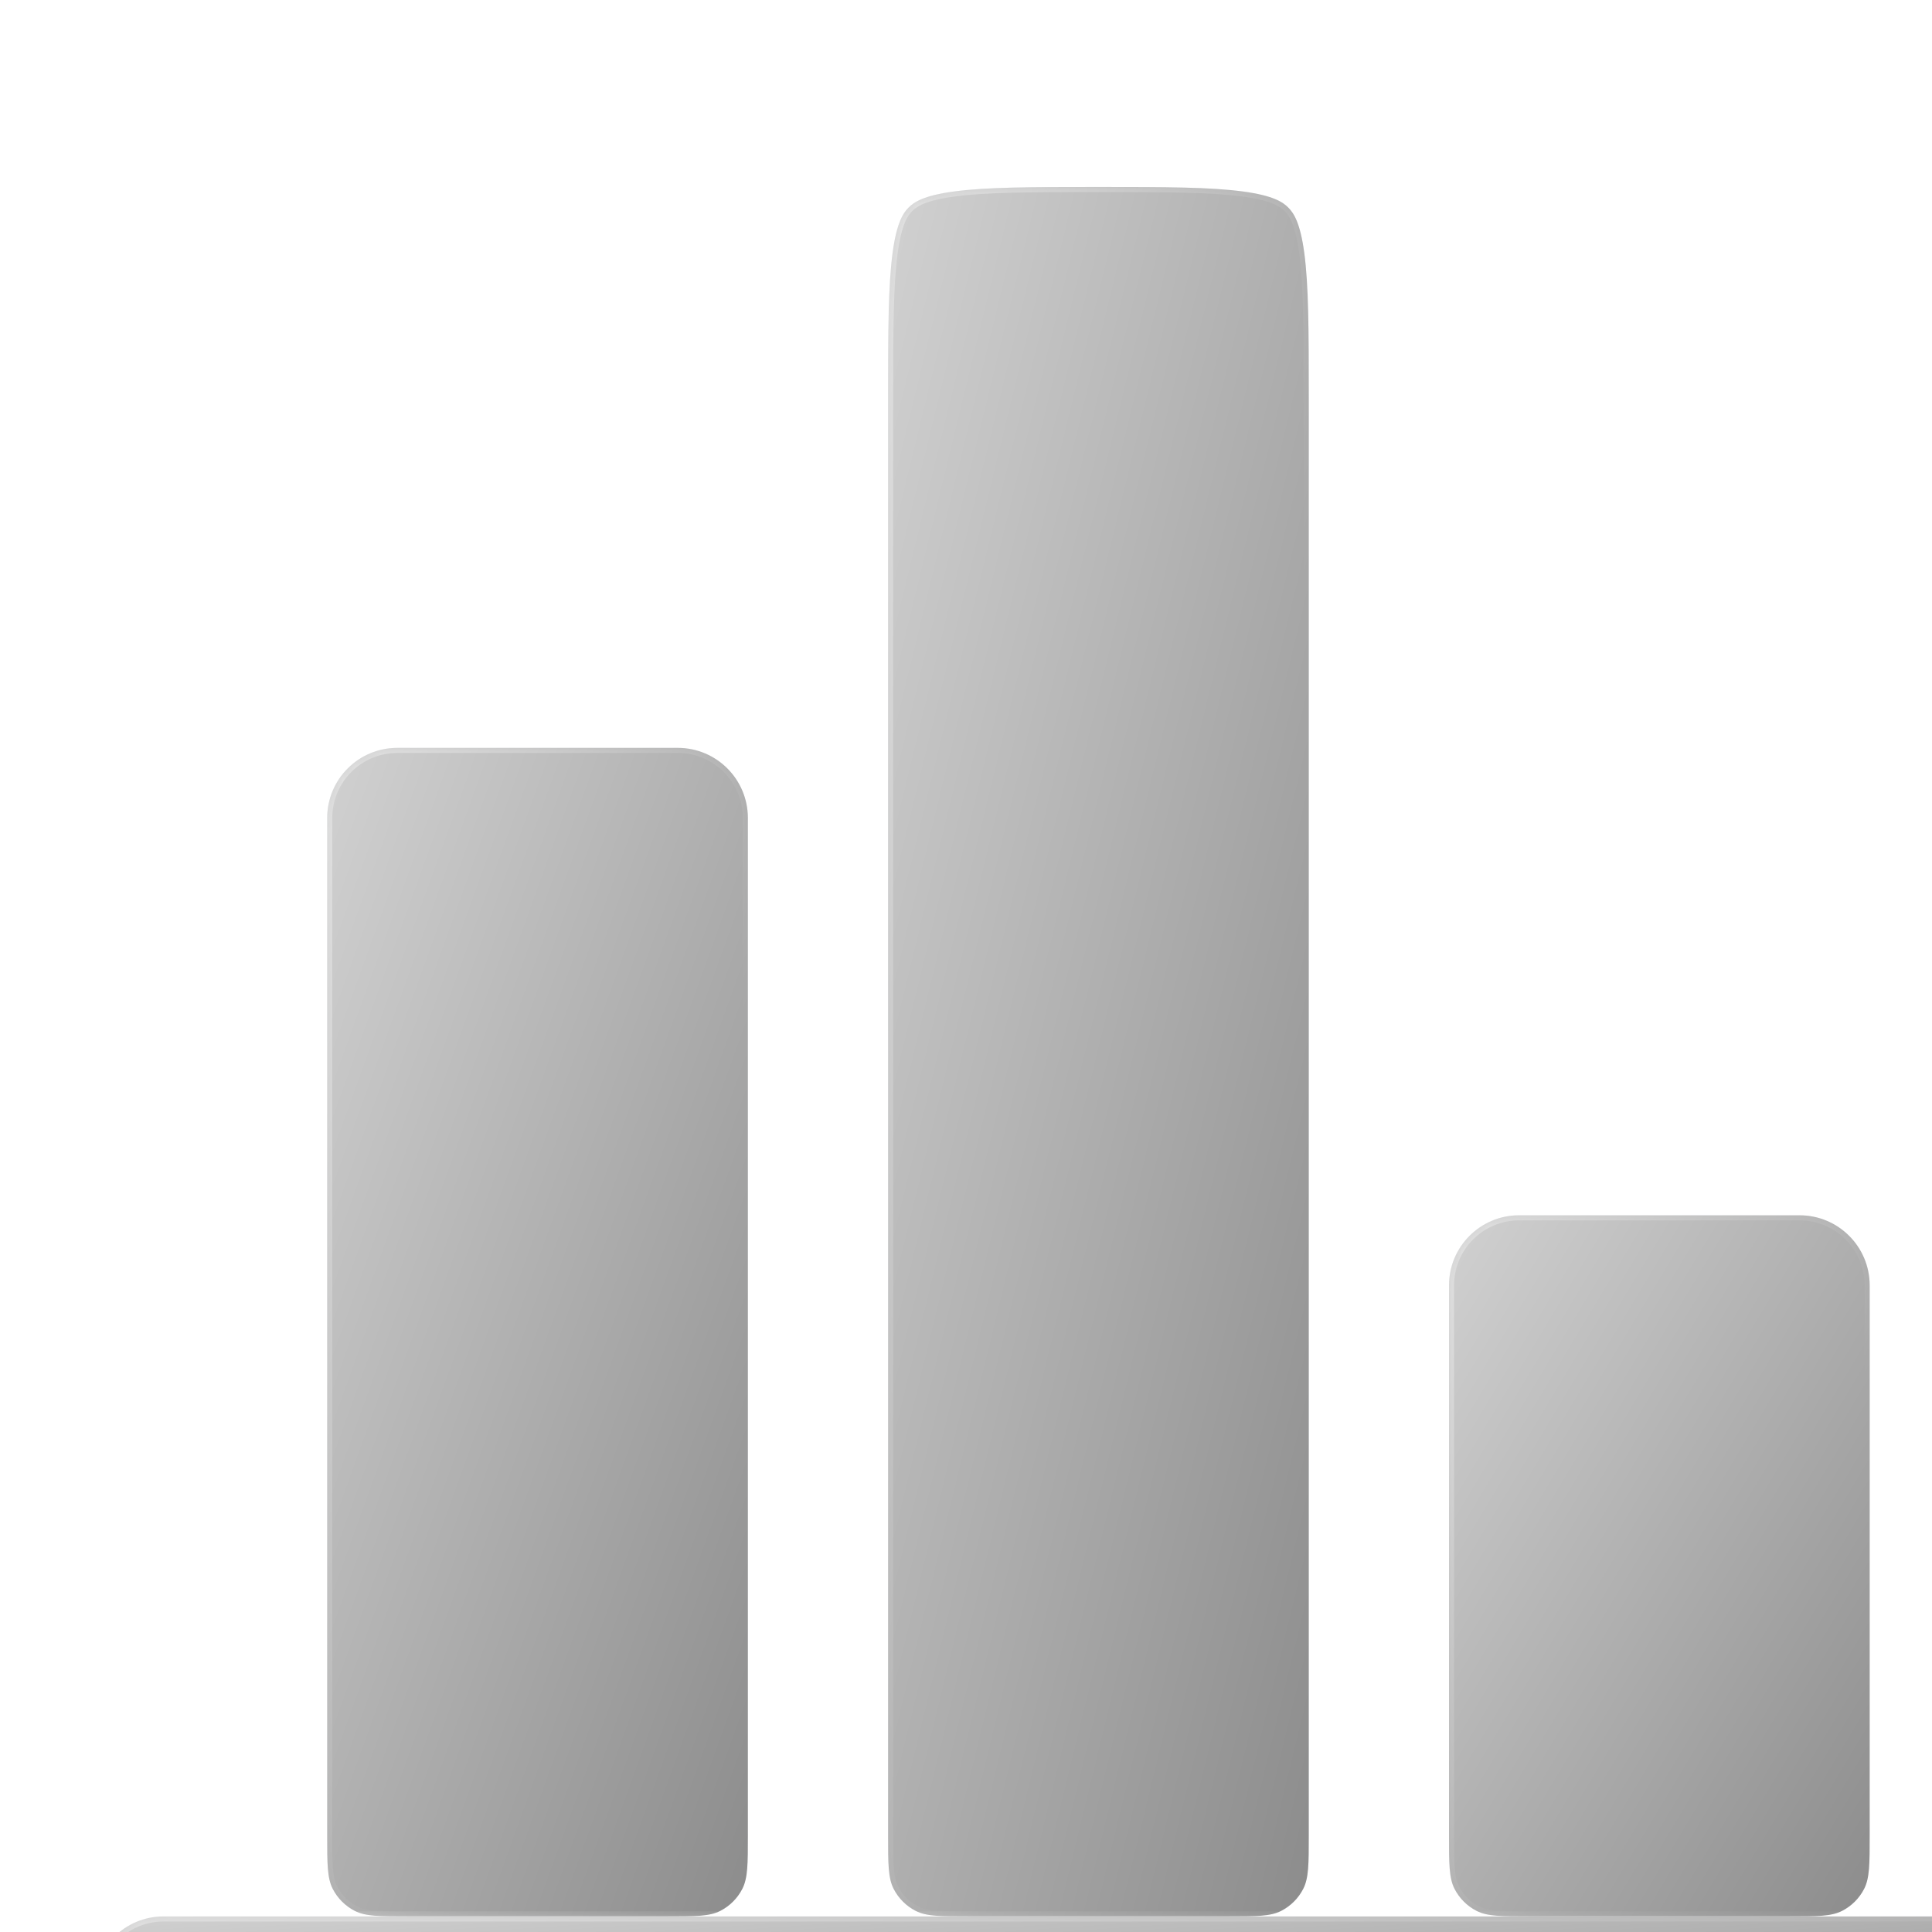 <svg width="155" height="155" viewBox="0 0 155 155" fill="none" xmlns="http://www.w3.org/2000/svg">
<g opacity="0.5">
<g filter="url(#filter0_dd_1719_180687)">
<mask id="path-1-inside-1_1719_180687" fill="white">
<path fill-rule="evenodd" clip-rule="evenodd" d="M98.505 153.75C100.779 153.75 101.915 153.75 102.784 153.308C103.547 152.918 104.168 152.297 104.558 151.534C105 150.665 105 149.529 105 147.255V31.875C105 26.413 104.988 22.882 104.638 20.28C104.31 17.84 103.781 17.076 103.352 16.648C102.924 16.219 102.16 15.69 99.72 15.362C97.118 15.012 93.587 15 88.125 15C82.663 15 79.132 15.012 76.53 15.362C74.09 15.69 73.326 16.219 72.897 16.648C72.469 17.076 71.94 17.84 71.612 20.28C71.262 22.882 71.25 26.413 71.25 31.875V147.255C71.25 149.529 71.25 150.665 71.692 151.534C72.082 152.297 72.703 152.918 73.466 153.308C74.335 153.75 75.471 153.75 77.745 153.75H98.505Z"/>
</mask>
<path fill-rule="evenodd" clip-rule="evenodd" d="M98.505 153.75C100.779 153.75 101.915 153.75 102.784 153.308C103.547 152.918 104.168 152.297 104.558 151.534C105 150.665 105 149.529 105 147.255V31.875C105 26.413 104.988 22.882 104.638 20.28C104.31 17.84 103.781 17.076 103.352 16.648C102.924 16.219 102.16 15.69 99.72 15.362C97.118 15.012 93.587 15 88.125 15C82.663 15 79.132 15.012 76.53 15.362C74.09 15.69 73.326 16.219 72.897 16.648C72.469 17.076 71.94 17.84 71.612 20.28C71.262 22.882 71.25 26.413 71.25 31.875V147.255C71.25 149.529 71.25 150.665 71.692 151.534C72.082 152.297 72.703 152.918 73.466 153.308C74.335 153.75 75.471 153.75 77.745 153.75H98.505Z" fill="#E7EBF0"/>
<path fill-rule="evenodd" clip-rule="evenodd" d="M98.505 153.75C100.779 153.75 101.915 153.75 102.784 153.308C103.547 152.918 104.168 152.297 104.558 151.534C105 150.665 105 149.529 105 147.255V31.875C105 26.413 104.988 22.882 104.638 20.28C104.31 17.84 103.781 17.076 103.352 16.648C102.924 16.219 102.16 15.69 99.72 15.362C97.118 15.012 93.587 15 88.125 15C82.663 15 79.132 15.012 76.53 15.362C74.09 15.69 73.326 16.219 72.897 16.648C72.469 17.076 71.94 17.84 71.612 20.28C71.262 22.882 71.25 26.413 71.25 31.875V147.255C71.25 149.529 71.25 150.665 71.692 151.534C72.082 152.297 72.703 152.918 73.466 153.308C74.335 153.75 75.471 153.75 77.745 153.75H98.505Z" fill="url(#paint0_linear_1719_180687)" style="mix-blend-mode:soft-light"/>
<path d="M104.638 20.28L105.041 20.226V20.226L104.638 20.28ZM103.352 16.648L103.065 16.934L103.065 16.934L103.352 16.648ZM99.72 15.362L99.666 15.764H99.666L99.72 15.362ZM76.53 15.362L76.476 14.959V14.959L76.53 15.362ZM72.897 16.648L72.611 16.36L72.611 16.36L72.897 16.648ZM71.612 20.28L72.014 20.334L72.014 20.334L71.612 20.28ZM73.466 153.308L73.282 153.669L73.466 153.308ZM104.558 151.534L104.196 151.349L104.558 151.534ZM102.784 153.308L102.599 152.946L102.784 153.308ZM104.638 20.28L104.236 20.334C104.581 22.902 104.594 26.401 104.594 31.875H105H105.406C105.406 26.425 105.395 22.861 105.041 20.226L104.638 20.28ZM103.352 16.648L103.065 16.934C103.406 17.275 103.914 17.94 104.236 20.334L104.638 20.28L105.041 20.226C104.706 17.741 104.155 16.876 103.639 16.36L103.352 16.648ZM99.72 15.362L99.666 15.764C102.06 16.086 102.725 16.594 103.065 16.934L103.352 16.648L103.639 16.36C103.124 15.845 102.259 15.294 99.774 14.959L99.72 15.362ZM88.125 15V15.406C93.599 15.406 97.097 15.419 99.666 15.764L99.72 15.362L99.774 14.959C97.139 14.605 93.575 14.594 88.125 14.594V15ZM76.53 15.362L76.584 15.764C79.152 15.419 82.651 15.406 88.125 15.406V15V14.594C82.675 14.594 79.111 14.605 76.476 14.959L76.53 15.362ZM72.897 16.648L73.184 16.934C73.525 16.594 74.19 16.086 76.584 15.764L76.53 15.362L76.476 14.959C73.99 15.294 73.126 15.845 72.611 16.36L72.897 16.648ZM71.612 20.28L72.014 20.334C72.336 17.94 72.844 17.275 73.184 16.934L72.897 16.648L72.611 16.36C72.095 16.876 71.544 17.741 71.209 20.226L71.612 20.28ZM71.25 31.875H71.656C71.656 26.401 71.669 22.902 72.014 20.334L71.612 20.28L71.209 20.226C70.855 22.861 70.844 26.425 70.844 31.875H71.25ZM105 31.875H104.594V147.255H105H105.406V31.875H105ZM71.25 147.255H71.656V31.875H71.25H70.844V147.255H71.25ZM77.745 153.75V154.156H98.505V153.75V153.344H77.745V153.75ZM71.25 147.255H70.844C70.844 148.385 70.844 149.257 70.901 149.954C70.958 150.656 71.076 151.217 71.331 151.718L71.692 151.534L72.054 151.349C71.867 150.982 71.763 150.54 71.71 149.888C71.656 149.232 71.656 148.399 71.656 147.255H71.25ZM77.745 153.75V153.344C76.601 153.344 75.768 153.344 75.112 153.29C74.46 153.237 74.018 153.133 73.651 152.946L73.466 153.308L73.282 153.669C73.783 153.924 74.344 154.042 75.046 154.099C75.743 154.156 76.615 154.156 77.745 154.156V153.75ZM71.692 151.534L71.331 151.718C71.759 152.558 72.442 153.241 73.282 153.669L73.466 153.308L73.651 152.946C72.963 152.596 72.404 152.037 72.054 151.349L71.692 151.534ZM105 147.255H104.594C104.594 148.399 104.594 149.232 104.54 149.888C104.487 150.54 104.383 150.982 104.196 151.349L104.558 151.534L104.919 151.718C105.174 151.217 105.292 150.656 105.349 149.954C105.406 149.257 105.406 148.385 105.406 147.255H105ZM98.505 153.75V154.156C99.635 154.156 100.507 154.156 101.204 154.099C101.906 154.042 102.467 153.924 102.968 153.669L102.784 153.308L102.599 152.946C102.232 153.133 101.79 153.237 101.138 153.29C100.482 153.344 99.649 153.344 98.505 153.344V153.75ZM104.558 151.534L104.196 151.349C103.846 152.037 103.287 152.596 102.599 152.946L102.784 153.308L102.968 153.669C103.808 153.241 104.491 152.558 104.919 151.718L104.558 151.534Z" fill="url(#paint1_linear_1719_180687)" fill-opacity="0.6" mask="url(#path-1-inside-1_1719_180687)"/>
</g>
<g filter="url(#filter1_dd_1719_180687)">
<mask id="path-3-inside-2_1719_180687" fill="white">
<path d="M60 65.625C60 62.518 57.482 60 54.375 60H31.875C28.768 60 26.25 62.518 26.25 65.625V147.255C26.25 149.529 26.25 150.665 26.692 151.534C27.082 152.297 27.703 152.918 28.466 153.308C29.335 153.75 30.471 153.75 32.745 153.75H53.505C55.779 153.75 56.915 153.75 57.784 153.308C58.547 152.918 59.168 152.297 59.558 151.534C60 150.665 60 149.529 60 147.255V65.625Z"/>
</mask>
<path d="M60 65.625C60 62.518 57.482 60 54.375 60H31.875C28.768 60 26.25 62.518 26.25 65.625V147.255C26.25 149.529 26.25 150.665 26.692 151.534C27.082 152.297 27.703 152.918 28.466 153.308C29.335 153.75 30.471 153.75 32.745 153.75H53.505C55.779 153.75 56.915 153.75 57.784 153.308C58.547 152.918 59.168 152.297 59.558 151.534C60 150.665 60 149.529 60 147.255V65.625Z" fill="#E7EBF0"/>
<path d="M60 65.625C60 62.518 57.482 60 54.375 60H31.875C28.768 60 26.25 62.518 26.25 65.625V147.255C26.25 149.529 26.25 150.665 26.692 151.534C27.082 152.297 27.703 152.918 28.466 153.308C29.335 153.75 30.471 153.75 32.745 153.75H53.505C55.779 153.75 56.915 153.75 57.784 153.308C58.547 152.918 59.168 152.297 59.558 151.534C60 150.665 60 149.529 60 147.255V65.625Z" fill="url(#paint2_linear_1719_180687)" style="mix-blend-mode:soft-light"/>
<path d="M26.692 151.534L27.054 151.349H27.054L26.692 151.534ZM28.466 153.308L28.651 152.946H28.651L28.466 153.308ZM59.558 151.534L59.196 151.349L59.558 151.534ZM57.784 153.308L57.599 152.946H57.599L57.784 153.308ZM54.375 60V60.406C57.257 60.406 59.594 62.743 59.594 65.625H60H60.406C60.406 62.294 57.706 59.594 54.375 59.594V60ZM31.875 60V60.406H54.375V60V59.594H31.875V60ZM26.25 65.625H26.656C26.656 62.743 28.993 60.406 31.875 60.406V60V59.594C28.544 59.594 25.844 62.294 25.844 65.625H26.25ZM60 65.625H59.594V147.255H60H60.406V65.625H60ZM26.25 147.255H26.656V65.625H26.25H25.844V147.255H26.25ZM32.745 153.75V154.156H53.505V153.75V153.344H32.745V153.75ZM26.25 147.255H25.844C25.844 148.385 25.844 149.257 25.901 149.954C25.958 150.656 26.076 151.217 26.331 151.718L26.692 151.534L27.054 151.349C26.867 150.982 26.763 150.54 26.71 149.888C26.656 149.232 26.656 148.399 26.656 147.255H26.25ZM32.745 153.75V153.344C31.601 153.344 30.768 153.344 30.112 153.29C29.46 153.237 29.018 153.133 28.651 152.946L28.466 153.308L28.282 153.669C28.783 153.924 29.344 154.042 30.046 154.099C30.743 154.156 31.615 154.156 32.745 154.156V153.75ZM26.692 151.534L26.331 151.718C26.759 152.558 27.442 153.241 28.282 153.669L28.466 153.308L28.651 152.946C27.963 152.596 27.404 152.037 27.054 151.349L26.692 151.534ZM60 147.255H59.594C59.594 148.399 59.594 149.232 59.54 149.888C59.487 150.54 59.383 150.982 59.196 151.349L59.558 151.534L59.919 151.718C60.175 151.217 60.292 150.656 60.349 149.954C60.406 149.257 60.406 148.385 60.406 147.255H60ZM53.505 153.75V154.156C54.635 154.156 55.507 154.156 56.205 154.099C56.906 154.042 57.467 153.924 57.968 153.669L57.784 153.308L57.599 152.946C57.232 153.133 56.79 153.237 56.138 153.29C55.482 153.344 54.649 153.344 53.505 153.344V153.75ZM59.558 151.534L59.196 151.349C58.846 152.037 58.287 152.596 57.599 152.946L57.784 153.308L57.968 153.669C58.808 153.241 59.491 152.558 59.919 151.718L59.558 151.534Z" fill="url(#paint3_linear_1719_180687)" fill-opacity="0.6" mask="url(#path-3-inside-2_1719_180687)"/>
</g>
<g filter="url(#filter2_dd_1719_180687)">
<mask id="path-5-inside-3_1719_180687" fill="white">
<path d="M150 103.125C150 100.018 147.482 97.5 144.375 97.5H121.875C118.768 97.5 116.25 100.018 116.25 103.125V147.255C116.25 149.529 116.25 150.665 116.692 151.534C117.082 152.297 117.703 152.918 118.466 153.308C119.335 153.75 120.471 153.75 122.745 153.75H143.505C145.779 153.75 146.915 153.75 147.784 153.308C148.547 152.918 149.168 152.297 149.558 151.534C150 150.665 150 149.529 150 147.255V103.125Z"/>
</mask>
<path d="M150 103.125C150 100.018 147.482 97.5 144.375 97.5H121.875C118.768 97.5 116.25 100.018 116.25 103.125V147.255C116.25 149.529 116.25 150.665 116.692 151.534C117.082 152.297 117.703 152.918 118.466 153.308C119.335 153.75 120.471 153.75 122.745 153.75H143.505C145.779 153.75 146.915 153.75 147.784 153.308C148.547 152.918 149.168 152.297 149.558 151.534C150 150.665 150 149.529 150 147.255V103.125Z" fill="#E7EBF0"/>
<path d="M150 103.125C150 100.018 147.482 97.5 144.375 97.5H121.875C118.768 97.5 116.25 100.018 116.25 103.125V147.255C116.25 149.529 116.25 150.665 116.692 151.534C117.082 152.297 117.703 152.918 118.466 153.308C119.335 153.75 120.471 153.75 122.745 153.75H143.505C145.779 153.75 146.915 153.75 147.784 153.308C148.547 152.918 149.168 152.297 149.558 151.534C150 150.665 150 149.529 150 147.255V103.125Z" fill="url(#paint4_linear_1719_180687)" style="mix-blend-mode:soft-light"/>
<path d="M116.692 151.534L116.331 151.718H116.331L116.692 151.534ZM118.466 153.308L118.651 152.946H118.651L118.466 153.308ZM149.558 151.534L149.919 151.718L149.558 151.534ZM147.784 153.308L147.599 152.946H147.599L147.784 153.308ZM144.375 97.5V97.906C147.257 97.906 149.594 100.243 149.594 103.125H150H150.406C150.406 99.794 147.706 97.094 144.375 97.094V97.5ZM121.875 97.5V97.906H144.375V97.5V97.094H121.875V97.5ZM116.25 103.125H116.656C116.656 100.243 118.993 97.906 121.875 97.906V97.5V97.094C118.544 97.094 115.844 99.794 115.844 103.125H116.25ZM150 103.125H149.594V147.255H150H150.406V103.125H150ZM116.25 147.255H116.656V103.125H116.25H115.844V147.255H116.25ZM122.745 153.75V154.156H143.505V153.75V153.344H122.745V153.75ZM116.25 147.255H115.844C115.844 148.385 115.844 149.257 115.901 149.954C115.958 150.656 116.076 151.217 116.331 151.718L116.692 151.534L117.054 151.349C116.867 150.982 116.763 150.54 116.71 149.888C116.656 149.232 116.656 148.399 116.656 147.255H116.25ZM122.745 153.75V153.344C121.601 153.344 120.768 153.344 120.112 153.29C119.46 153.237 119.018 153.133 118.651 152.946L118.466 153.308L118.282 153.669C118.783 153.924 119.344 154.042 120.046 154.099C120.743 154.156 121.615 154.156 122.745 154.156V153.75ZM116.692 151.534L116.331 151.718C116.759 152.558 117.442 153.241 118.282 153.669L118.466 153.308L118.651 152.946C117.963 152.596 117.404 152.037 117.054 151.349L116.692 151.534ZM150 147.255H149.594C149.594 148.399 149.594 149.232 149.54 149.888C149.487 150.54 149.383 150.982 149.196 151.349L149.558 151.534L149.919 151.718C150.174 151.217 150.292 150.656 150.349 149.954C150.406 149.257 150.406 148.385 150.406 147.255H150ZM143.505 153.75V154.156C144.635 154.156 145.507 154.156 146.204 154.099C146.906 154.042 147.467 153.924 147.968 153.669L147.784 153.308L147.599 152.946C147.232 153.133 146.79 153.237 146.138 153.29C145.482 153.344 144.649 153.344 143.505 153.344V153.75ZM149.558 151.534L149.196 151.349C148.846 152.037 148.287 152.596 147.599 152.946L147.784 153.308L147.968 153.669C148.808 153.241 149.491 152.558 149.919 151.718L149.558 151.534Z" fill="url(#paint5_linear_1719_180687)" fill-opacity="0.6" mask="url(#path-5-inside-3_1719_180687)"/>
</g>
<g filter="url(#filter3_dd_1719_180687)">
<mask id="path-7-inside-4_1719_180687" fill="white">
<path d="M13.125 153.75C10.018 153.75 7.5 156.268 7.5 159.375C7.5 162.482 10.018 165 13.125 165H163.125C166.232 165 168.75 162.482 168.75 159.375C168.75 156.268 166.232 153.75 163.125 153.75H161.25H150H116.25H105H71.25H60H26.25H15H13.125Z"/>
</mask>
<path d="M13.125 153.75C10.018 153.75 7.5 156.268 7.5 159.375C7.5 162.482 10.018 165 13.125 165H163.125C166.232 165 168.75 162.482 168.75 159.375C168.75 156.268 166.232 153.75 163.125 153.75H161.25H150H116.25H105H71.25H60H26.25H15H13.125Z" fill="#E7EBF0"/>
<path d="M13.125 153.75C10.018 153.75 7.5 156.268 7.5 159.375C7.5 162.482 10.018 165 13.125 165H163.125C166.232 165 168.75 162.482 168.75 159.375C168.75 156.268 166.232 153.75 163.125 153.75H161.25H150H116.25H105H71.25H60H26.25H15H13.125Z" fill="url(#paint6_linear_1719_180687)" style="mix-blend-mode:soft-light"/>
<path d="M13.125 153.75V153.344C9.794 153.344 7.094 156.044 7.094 159.375H7.5H7.906C7.906 156.493 10.243 154.156 13.125 154.156V153.75ZM168.75 159.375H169.156C169.156 156.044 166.456 153.344 163.125 153.344V153.75V154.156C166.007 154.156 168.344 156.493 168.344 159.375H168.75ZM163.125 165V165.406C166.456 165.406 169.156 162.706 169.156 159.375H168.75H168.344C168.344 162.257 166.007 164.594 163.125 164.594V165ZM13.125 165V165.406H163.125V165V164.594H13.125V165ZM7.5 159.375H7.094C7.094 162.706 9.794 165.406 13.125 165.406V165V164.594C10.243 164.594 7.906 162.257 7.906 159.375H7.5ZM15 153.75V153.344H13.125V153.75V154.156H15V153.75ZM163.125 153.75V153.344H161.25V153.75V154.156H163.125V153.75ZM161.25 153.75V153.344H150V153.75V154.156H161.25V153.75ZM116.25 153.75V153.344H105V153.75V154.156H116.25V153.75ZM71.25 153.75V153.344H60V153.75V154.156H71.25V153.75ZM26.25 153.75V153.344H15V153.75V154.156H26.25V153.75ZM26.25 153.75V154.156H60V153.75V153.344H26.25V153.75ZM71.25 153.75V154.156H105V153.75V153.344H71.25V153.75ZM116.25 153.75V154.156H150V153.75V153.344H116.25V153.75Z" fill="url(#paint7_linear_1719_180687)" fill-opacity="0.6" mask="url(#path-7-inside-4_1719_180687)"/>
</g>
</g>
<defs>
<filter id="filter0_dd_1719_180687" x="64.147" y="7.897" width="48.972" height="153.972" filterUnits="userSpaceOnUse" color-interpolation-filters="sRGB">
<feFlood flood-opacity="0" result="BackgroundImageFix"/>
<feColorMatrix in="SourceAlpha" type="matrix" values="0 0 0 0 0 0 0 0 0 0 0 0 0 0 0 0 0 0 127 0" result="hardAlpha"/>
<feOffset dx="2.03" dy="2.03"/>
<feGaussianBlur stdDeviation="3.044"/>
<feColorMatrix type="matrix" values="0 0 0 0 0.215 0 0 0 0 0.3 0 0 0 0 0.429 0 0 0 0.5 0"/>
<feBlend mode="normal" in2="BackgroundImageFix" result="effect1_dropShadow_1719_180687"/>
<feColorMatrix in="SourceAlpha" type="matrix" values="0 0 0 0 0 0 0 0 0 0 0 0 0 0 0 0 0 0 127 0" result="hardAlpha"/>
<feOffset dx="-2.03" dy="-2.03"/>
<feGaussianBlur stdDeviation="2.537"/>
<feColorMatrix type="matrix" values="0 0 0 0 1 0 0 0 0 1 0 0 0 0 1 0 0 0 0.85 0"/>
<feBlend mode="normal" in2="effect1_dropShadow_1719_180687" result="effect2_dropShadow_1719_180687"/>
<feBlend mode="normal" in="SourceGraphic" in2="effect2_dropShadow_1719_180687" result="shape"/>
</filter>
<filter id="filter1_dd_1719_180687" x="19.146" y="52.897" width="48.972" height="108.972" filterUnits="userSpaceOnUse" color-interpolation-filters="sRGB">
<feFlood flood-opacity="0" result="BackgroundImageFix"/>
<feColorMatrix in="SourceAlpha" type="matrix" values="0 0 0 0 0 0 0 0 0 0 0 0 0 0 0 0 0 0 127 0" result="hardAlpha"/>
<feOffset dx="2.03" dy="2.03"/>
<feGaussianBlur stdDeviation="3.044"/>
<feColorMatrix type="matrix" values="0 0 0 0 0.215 0 0 0 0 0.3 0 0 0 0 0.429 0 0 0 0.5 0"/>
<feBlend mode="normal" in2="BackgroundImageFix" result="effect1_dropShadow_1719_180687"/>
<feColorMatrix in="SourceAlpha" type="matrix" values="0 0 0 0 0 0 0 0 0 0 0 0 0 0 0 0 0 0 127 0" result="hardAlpha"/>
<feOffset dx="-2.03" dy="-2.03"/>
<feGaussianBlur stdDeviation="2.537"/>
<feColorMatrix type="matrix" values="0 0 0 0 1 0 0 0 0 1 0 0 0 0 1 0 0 0 0.85 0"/>
<feBlend mode="normal" in2="effect1_dropShadow_1719_180687" result="effect2_dropShadow_1719_180687"/>
<feBlend mode="normal" in="SourceGraphic" in2="effect2_dropShadow_1719_180687" result="shape"/>
</filter>
<filter id="filter2_dd_1719_180687" x="109.147" y="90.397" width="48.972" height="71.472" filterUnits="userSpaceOnUse" color-interpolation-filters="sRGB">
<feFlood flood-opacity="0" result="BackgroundImageFix"/>
<feColorMatrix in="SourceAlpha" type="matrix" values="0 0 0 0 0 0 0 0 0 0 0 0 0 0 0 0 0 0 127 0" result="hardAlpha"/>
<feOffset dx="2.03" dy="2.03"/>
<feGaussianBlur stdDeviation="3.044"/>
<feColorMatrix type="matrix" values="0 0 0 0 0.215 0 0 0 0 0.3 0 0 0 0 0.429 0 0 0 0.5 0"/>
<feBlend mode="normal" in2="BackgroundImageFix" result="effect1_dropShadow_1719_180687"/>
<feColorMatrix in="SourceAlpha" type="matrix" values="0 0 0 0 0 0 0 0 0 0 0 0 0 0 0 0 0 0 127 0" result="hardAlpha"/>
<feOffset dx="-2.03" dy="-2.03"/>
<feGaussianBlur stdDeviation="2.537"/>
<feColorMatrix type="matrix" values="0 0 0 0 1 0 0 0 0 1 0 0 0 0 1 0 0 0 0.85 0"/>
<feBlend mode="normal" in2="effect1_dropShadow_1719_180687" result="effect2_dropShadow_1719_180687"/>
<feBlend mode="normal" in="SourceGraphic" in2="effect2_dropShadow_1719_180687" result="shape"/>
</filter>
<filter id="filter3_dd_1719_180687" x="0.397" y="146.647" width="176.472" height="26.472" filterUnits="userSpaceOnUse" color-interpolation-filters="sRGB">
<feFlood flood-opacity="0" result="BackgroundImageFix"/>
<feColorMatrix in="SourceAlpha" type="matrix" values="0 0 0 0 0 0 0 0 0 0 0 0 0 0 0 0 0 0 127 0" result="hardAlpha"/>
<feOffset dx="2.03" dy="2.03"/>
<feGaussianBlur stdDeviation="3.044"/>
<feColorMatrix type="matrix" values="0 0 0 0 0.215 0 0 0 0 0.3 0 0 0 0 0.429 0 0 0 0.5 0"/>
<feBlend mode="normal" in2="BackgroundImageFix" result="effect1_dropShadow_1719_180687"/>
<feColorMatrix in="SourceAlpha" type="matrix" values="0 0 0 0 0 0 0 0 0 0 0 0 0 0 0 0 0 0 127 0" result="hardAlpha"/>
<feOffset dx="-2.03" dy="-2.03"/>
<feGaussianBlur stdDeviation="2.537"/>
<feColorMatrix type="matrix" values="0 0 0 0 1 0 0 0 0 1 0 0 0 0 1 0 0 0 0.85 0"/>
<feBlend mode="normal" in2="effect1_dropShadow_1719_180687" result="effect2_dropShadow_1719_180687"/>
<feBlend mode="normal" in="SourceGraphic" in2="effect2_dropShadow_1719_180687" result="shape"/>
</filter>
<linearGradient id="paint0_linear_1719_180687" x1="111.244" y1="179.419" x2="-6.762" y2="150.715" gradientUnits="userSpaceOnUse">
<stop/>
<stop offset="1" stop-color="white"/>
</linearGradient>
<linearGradient id="paint1_linear_1719_180687" x1="64.556" y1="-17.606" x2="117.133" y2="-4.817" gradientUnits="userSpaceOnUse">
<stop stop-color="white"/>
<stop offset="1" stop-color="white" stop-opacity="0"/>
</linearGradient>
<linearGradient id="paint2_linear_1719_180687" x1="66.244" y1="171.094" x2="-44.404" y2="131.261" gradientUnits="userSpaceOnUse">
<stop/>
<stop offset="1" stop-color="white"/>
</linearGradient>
<linearGradient id="paint3_linear_1719_180687" x1="19.556" y1="37.969" x2="68.855" y2="55.716" gradientUnits="userSpaceOnUse">
<stop stop-color="white"/>
<stop offset="1" stop-color="white" stop-opacity="0"/>
</linearGradient>
<linearGradient id="paint4_linear_1719_180687" x1="156.244" y1="164.156" x2="64.341" y2="109.015" gradientUnits="userSpaceOnUse">
<stop/>
<stop offset="1" stop-color="white"/>
</linearGradient>
<linearGradient id="paint5_linear_1719_180687" x1="109.556" y1="84.281" x2="150.503" y2="108.849" gradientUnits="userSpaceOnUse">
<stop stop-color="white"/>
<stop offset="1" stop-color="white" stop-opacity="0"/>
</linearGradient>
<linearGradient id="paint6_linear_1719_180687" x1="198.581" y1="167.081" x2="195.689" y2="125.621" gradientUnits="userSpaceOnUse">
<stop/>
<stop offset="1" stop-color="white"/>
</linearGradient>
<linearGradient id="paint7_linear_1719_180687" x1="-24.481" y1="151.106" x2="-23.192" y2="169.579" gradientUnits="userSpaceOnUse">
<stop stop-color="white"/>
<stop offset="1" stop-color="white" stop-opacity="0"/>
</linearGradient>
</defs>
</svg>
